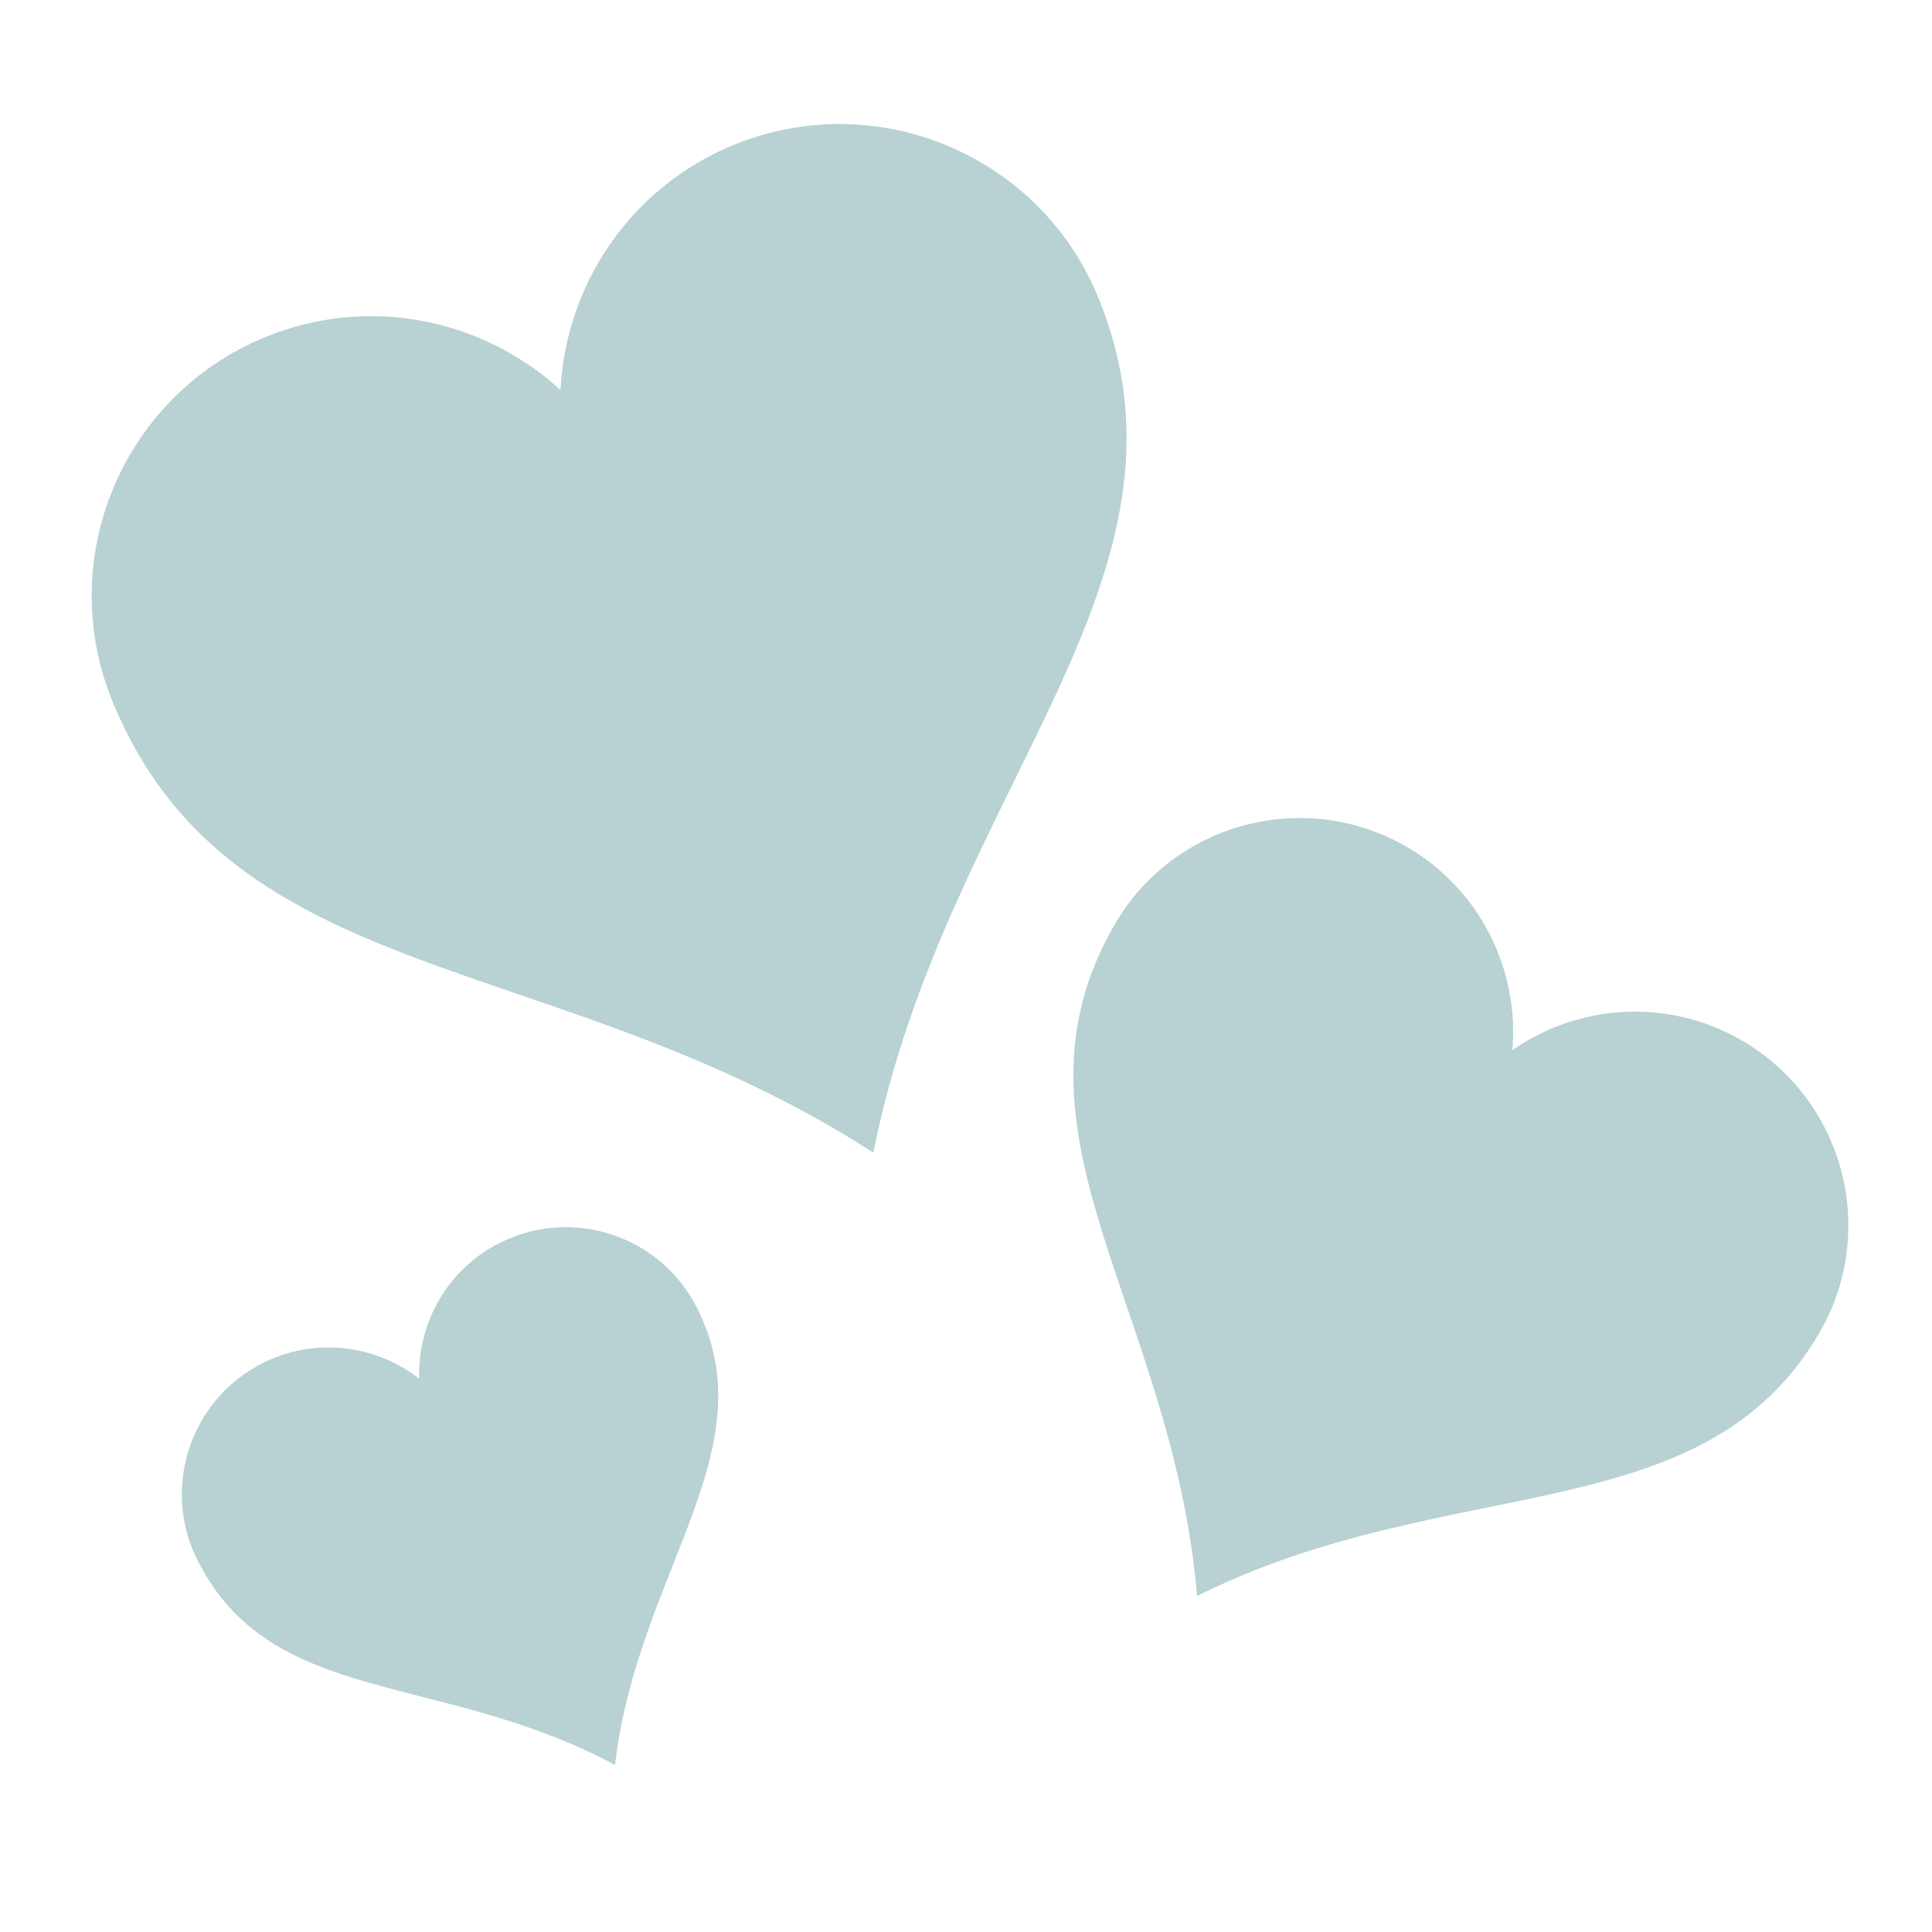 <svg xmlns="http://www.w3.org/2000/svg" width="500" zoomAndPan="magnify" viewBox="0 0 375 375" height="500" preserveAspectRatio="xMidYMid meet" xmlns:v="https://vecta.io/nano"><style><![CDATA[.B{clip-rule:nonzero}.C{fill:#b8d1d2}]]></style><defs><clipPath id="A"><path d="M17 24h202v200H17zm0 0" class="B"/></clipPath><clipPath id="B"><path d="M1.152 86.051L192.668 7.492l72.582 176.941-191.512 78.559zm0 0" class="B"/></clipPath><clipPath id="C"><path d="M1.152 86.051L192.668 7.492l72.582 176.941-191.512 78.559zm0 0" class="B"/></clipPath><clipPath id="D"><path d="M35 238h105v105H35zm0 0" class="B"/></clipPath><clipPath id="E"><path d="M25.418 277.523l96.996-49.176 45.445 89.641-97 49.172zm0 0" class="B"/></clipPath><clipPath id="F"><path d="M25.418 277.523l96.996-49.176 45.445 89.641-97 49.172zm0 0" class="B"/></clipPath><clipPath id="G"><path d="M208 158h151v152H208zm0 0" class="B"/></clipPath><clipPath id="H"><path d="M236.992 143.531l137.027 79.16-73.156 126.637-137.027-79.16zm0 0" class="B"/></clipPath><clipPath id="I"><path d="M236.992 143.531l137.027 79.16-73.156 126.637-137.027-79.16zm0 0" class="B"/></clipPath></defs><g clip-path="url(#A)" class="C"><g clip-path="url(#B)"><g clip-path="url(#C)"><path d="M51.5 65.426c-27.723 11.371-41 43.07-29.645 70.758 23.109 56.332 86.051 47.766 147.66 87.551 13.945-70.379 66.012-111.492 43.645-166.023-11.359-27.687-43.074-40.93-70.797-29.559-20.109 8.246-32.551 27.207-33.566 47.555-15.02-13.77-37.191-18.531-57.297-10.281zm0 0"/></g></g></g><g clip-path="url(#D)" class="C"><g clip-path="url(#E)"><g clip-path="url(#F)"><path d="M50.918 264.609c-14.039 7.117-19.66 24.277-12.551 38.305 14.469 28.535 47.07 21.414 81.004 39.672 4.348-37.449 29.887-61.164 15.883-88.789-7.109-14.027-24.277-19.637-38.316-12.52-10.184 5.164-15.902 15.613-15.582 26.316-8.441-6.582-20.254-8.148-30.437-2.984zm0 0"/></g></g></g><g clip-path="url(#G)" class="C"><g clip-path="url(#H)"><g clip-path="url(#I)"><path d="M273 164.352c-19.836-11.461-45.223-4.676-56.672 15.141-23.293 40.316 11.305 74.398 16.02 130.277 49.105-24.461 98.316-12.176 120.863-51.199 11.445-19.816 4.641-45.199-15.195-56.66-14.387-8.312-31.676-6.977-44.465 1.918 1.316-15.523-6.164-31.164-20.551-39.477zm0 0"/></g></g></g></svg>